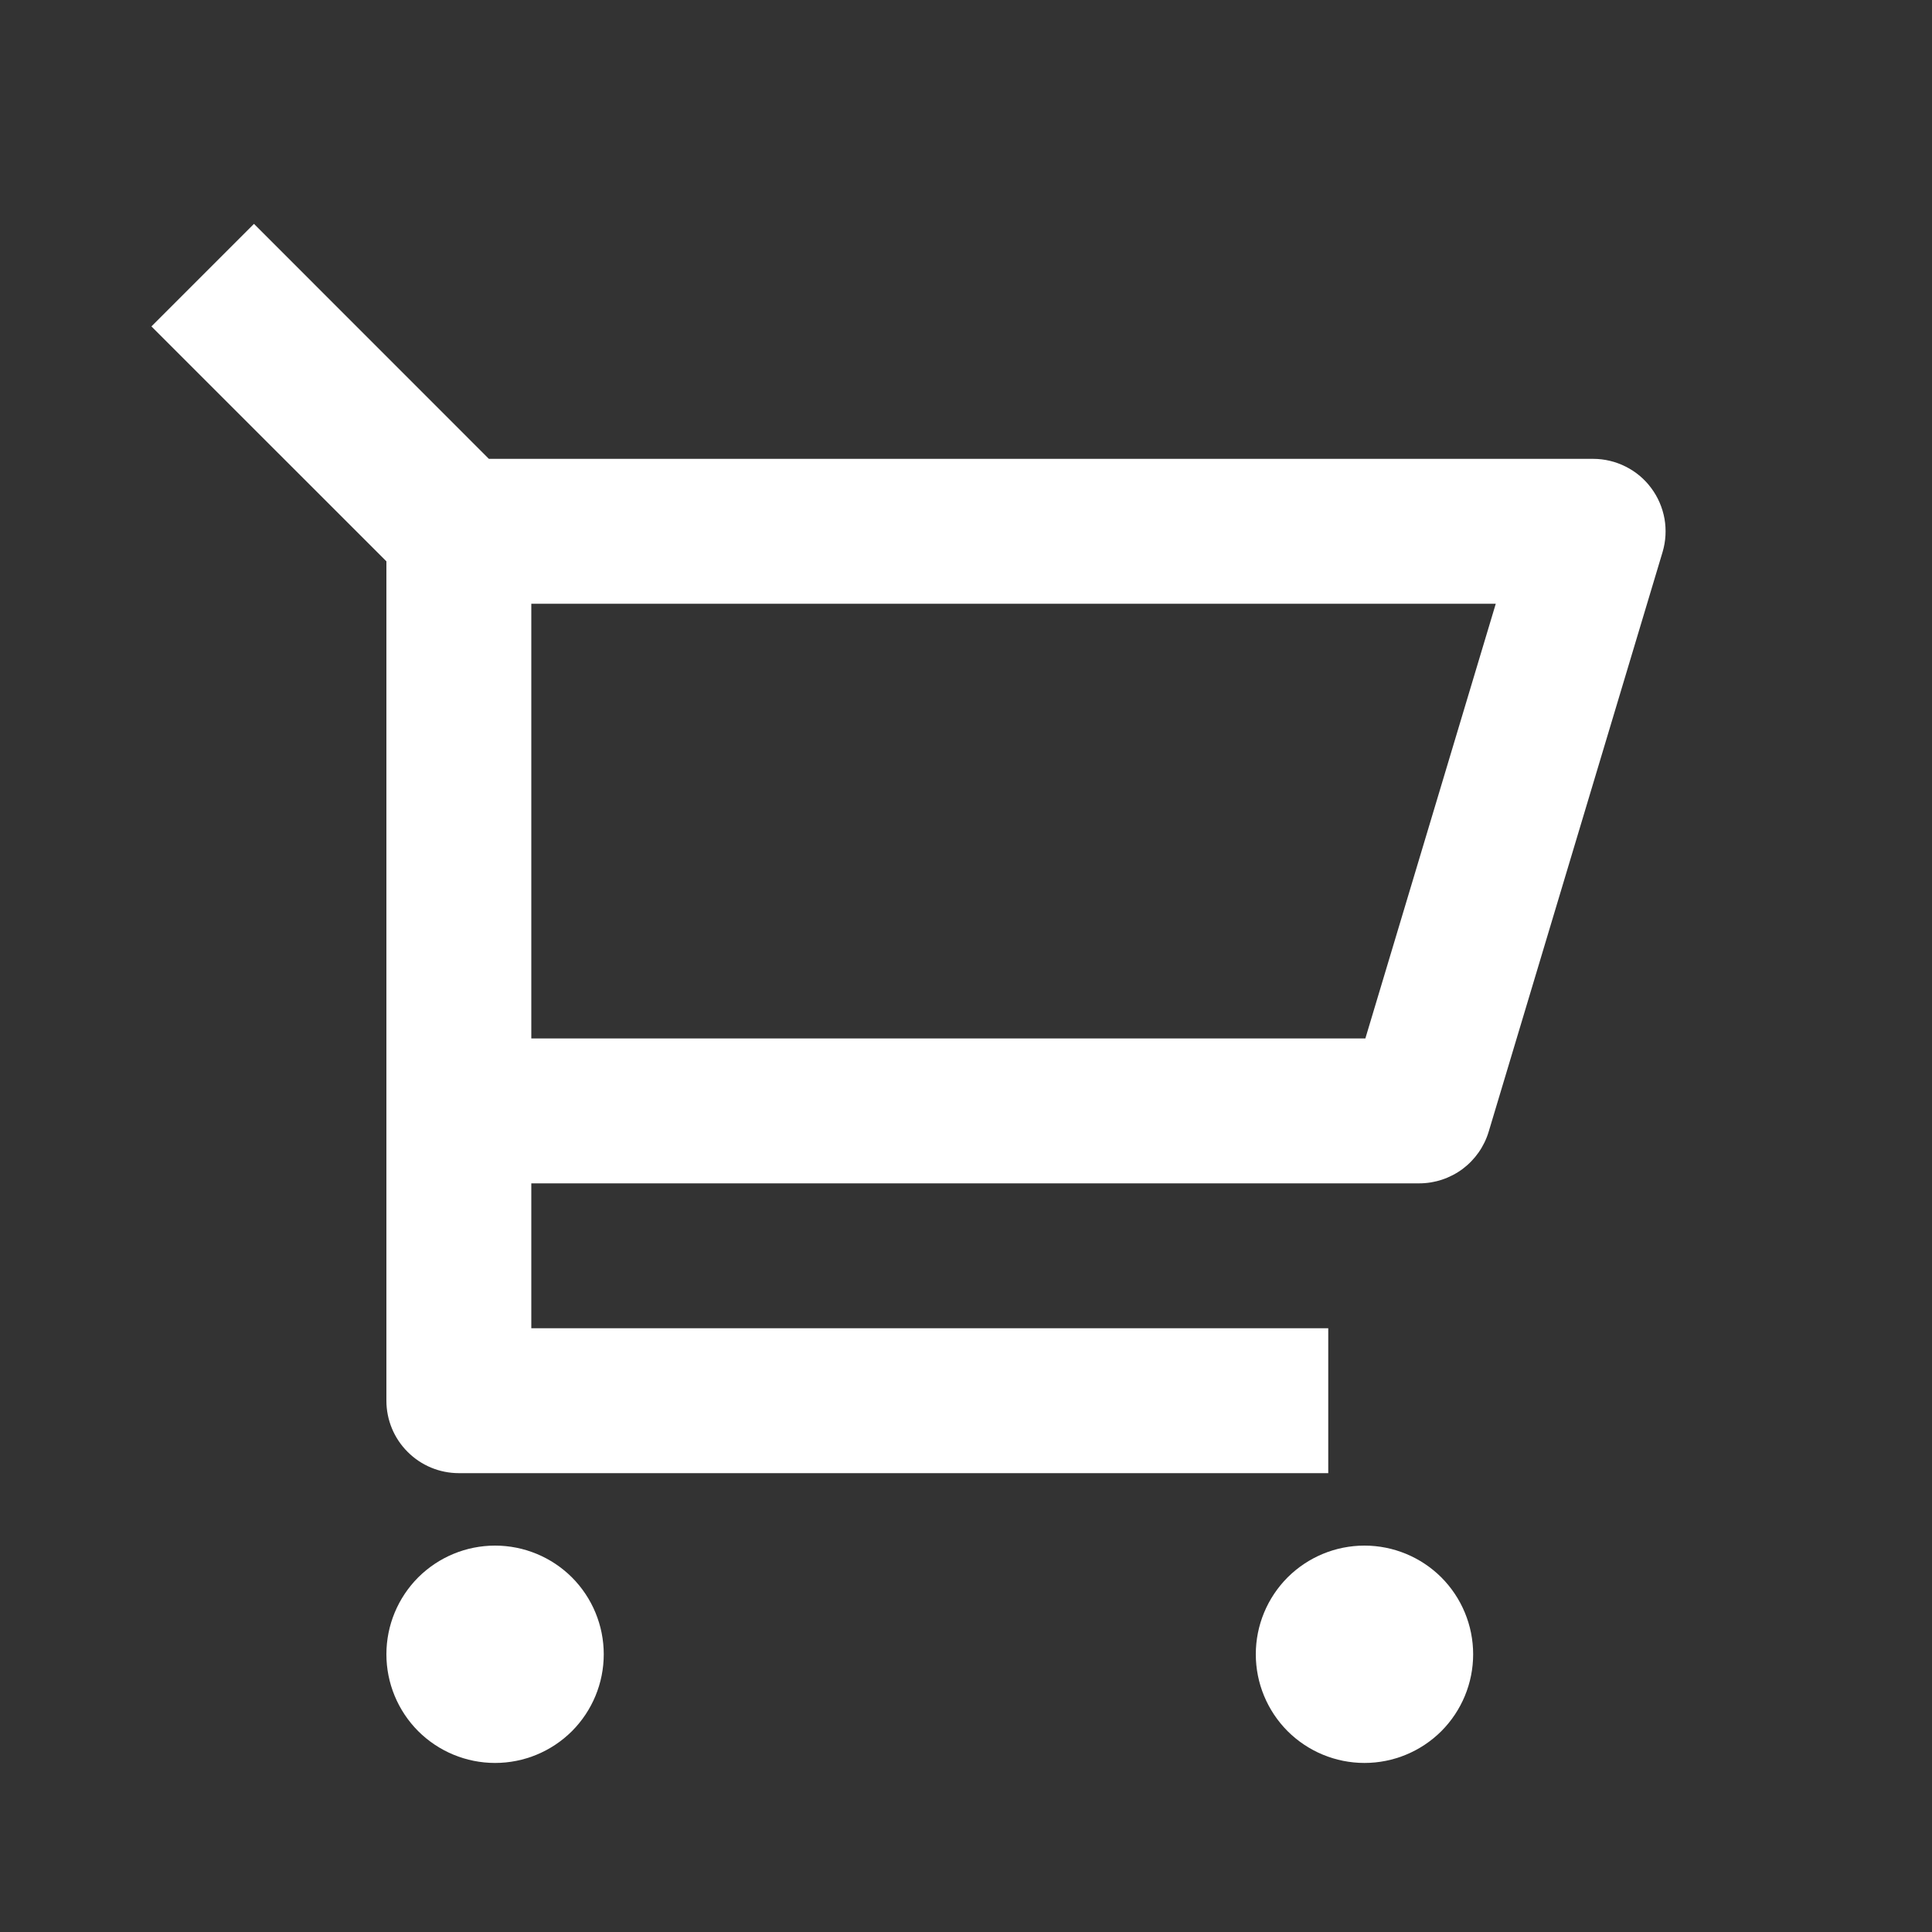 <svg width="24" height="24" viewBox="0 0 24 24" fill="none" xmlns="http://www.w3.org/2000/svg">
<rect x="0" y="0" width="24" height="24" fill="#333333" stroke="none"/>
<path d="M4.8 6.973L1.881 4.055L3.155 2.781L6.073 5.7H19.79C19.931 5.7 20.069 5.733 20.194 5.796C20.32 5.859 20.429 5.95 20.512 6.063C20.596 6.175 20.652 6.306 20.677 6.444C20.701 6.582 20.693 6.724 20.653 6.858L18.493 14.058C18.437 14.244 18.323 14.406 18.168 14.522C18.012 14.637 17.824 14.7 17.63 14.7H6.6V16.5H16.5V18.3H5.7C5.461 18.3 5.232 18.205 5.064 18.036C4.895 17.868 4.8 17.639 4.8 17.4V6.973ZM6.6 7.5V12.9H16.961L18.581 7.5H6.6ZM6.15 21.9C5.792 21.9 5.449 21.758 5.195 21.505C4.942 21.251 4.8 20.908 4.8 20.55C4.8 20.192 4.942 19.849 5.195 19.595C5.449 19.342 5.792 19.2 6.15 19.2C6.508 19.2 6.851 19.342 7.105 19.595C7.358 19.849 7.5 20.192 7.5 20.55C7.5 20.908 7.358 21.251 7.105 21.505C6.851 21.758 6.508 21.9 6.15 21.9ZM16.95 21.9C16.592 21.9 16.249 21.758 15.995 21.505C15.742 21.251 15.6 20.908 15.6 20.55C15.6 20.192 15.742 19.849 15.995 19.595C16.249 19.342 16.592 19.2 16.95 19.2C17.308 19.2 17.651 19.342 17.905 19.595C18.158 19.849 18.3 20.192 18.3 20.55C18.3 20.908 18.158 21.251 17.905 21.505C17.651 21.758 17.308 21.9 16.95 21.9Z" fill="white"/>
</svg>
